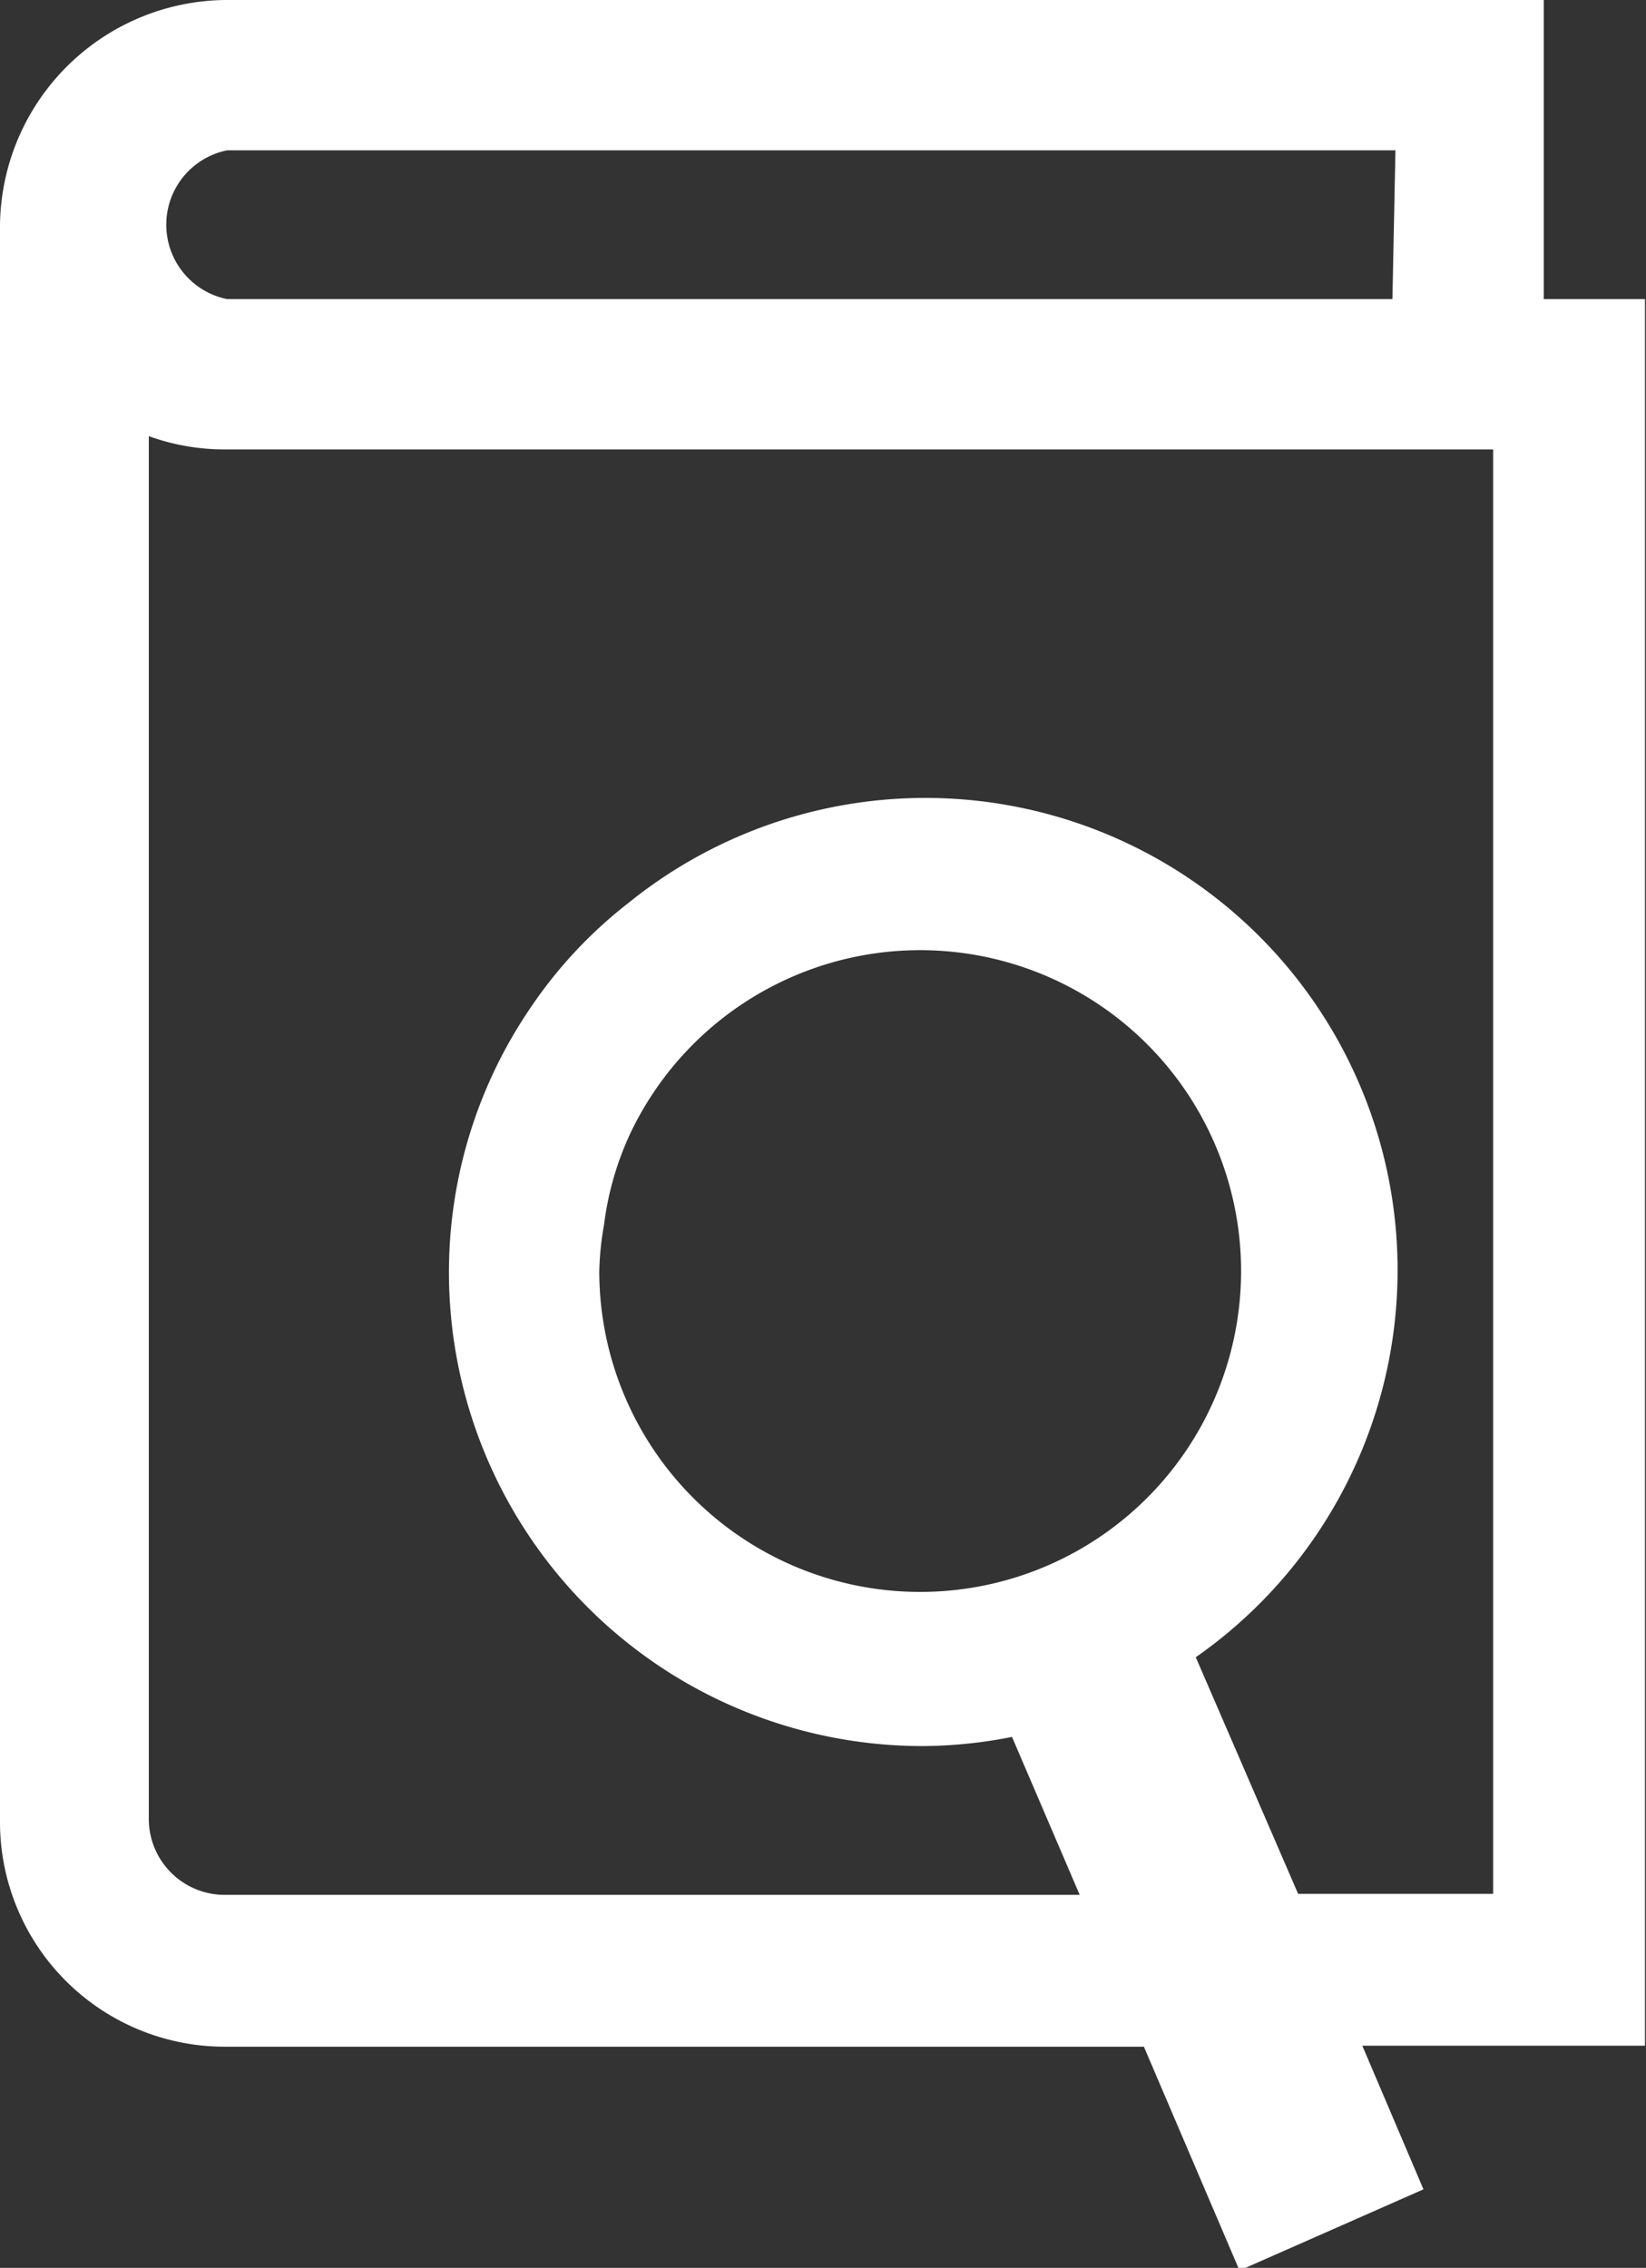 <svg xmlns="http://www.w3.org/2000/svg" viewBox="0 0 32.52 44.81"><rect x="0" y="0" width="32.52" height="44.81" fill="#333333" stroke="none"/><defs><style>.cls-1{fill:#fff;stroke:#fff;stroke-miterlimit:10;}</style></defs><title>knowhow-icon</title><g id="Layer_2" data-name="Layer 2"><g id="레이어_1" data-name="레이어 1"><path class="cls-1" d="M30,6.41V.5H4.44A4,4,0,0,0,.5,4.44V36a3.94,3.94,0,0,0,3.94,3.94H22.93l-.84-2H4.44a2,2,0,0,1-2-2V7.83a3.89,3.89,0,0,0,2,.55H30V37.92H25.31l.84,2H32V6.41Zm-2,0H4.44a2,2,0,0,1,0-3.94H28.08Z"/><path class="cls-1" d="M23,32.56A8.83,8.83,0,1,0,12.73,18.23a8.49,8.49,0,0,0-1.86,2,8.77,8.77,0,0,0-1.5,4.92A8.86,8.86,0,0,0,18.23,34a8.74,8.74,0,0,0,2.06-.26l1.8,4.2.84,2,1.82,4.26L27.47,43l-1.32-3.1-.84-2ZM11.34,25.12a6.38,6.38,0,0,1,.1-1h0a6.52,6.52,0,0,1,.59-2h0a6.84,6.84,0,1,1-.69,2.95Z"/></g></g></svg>